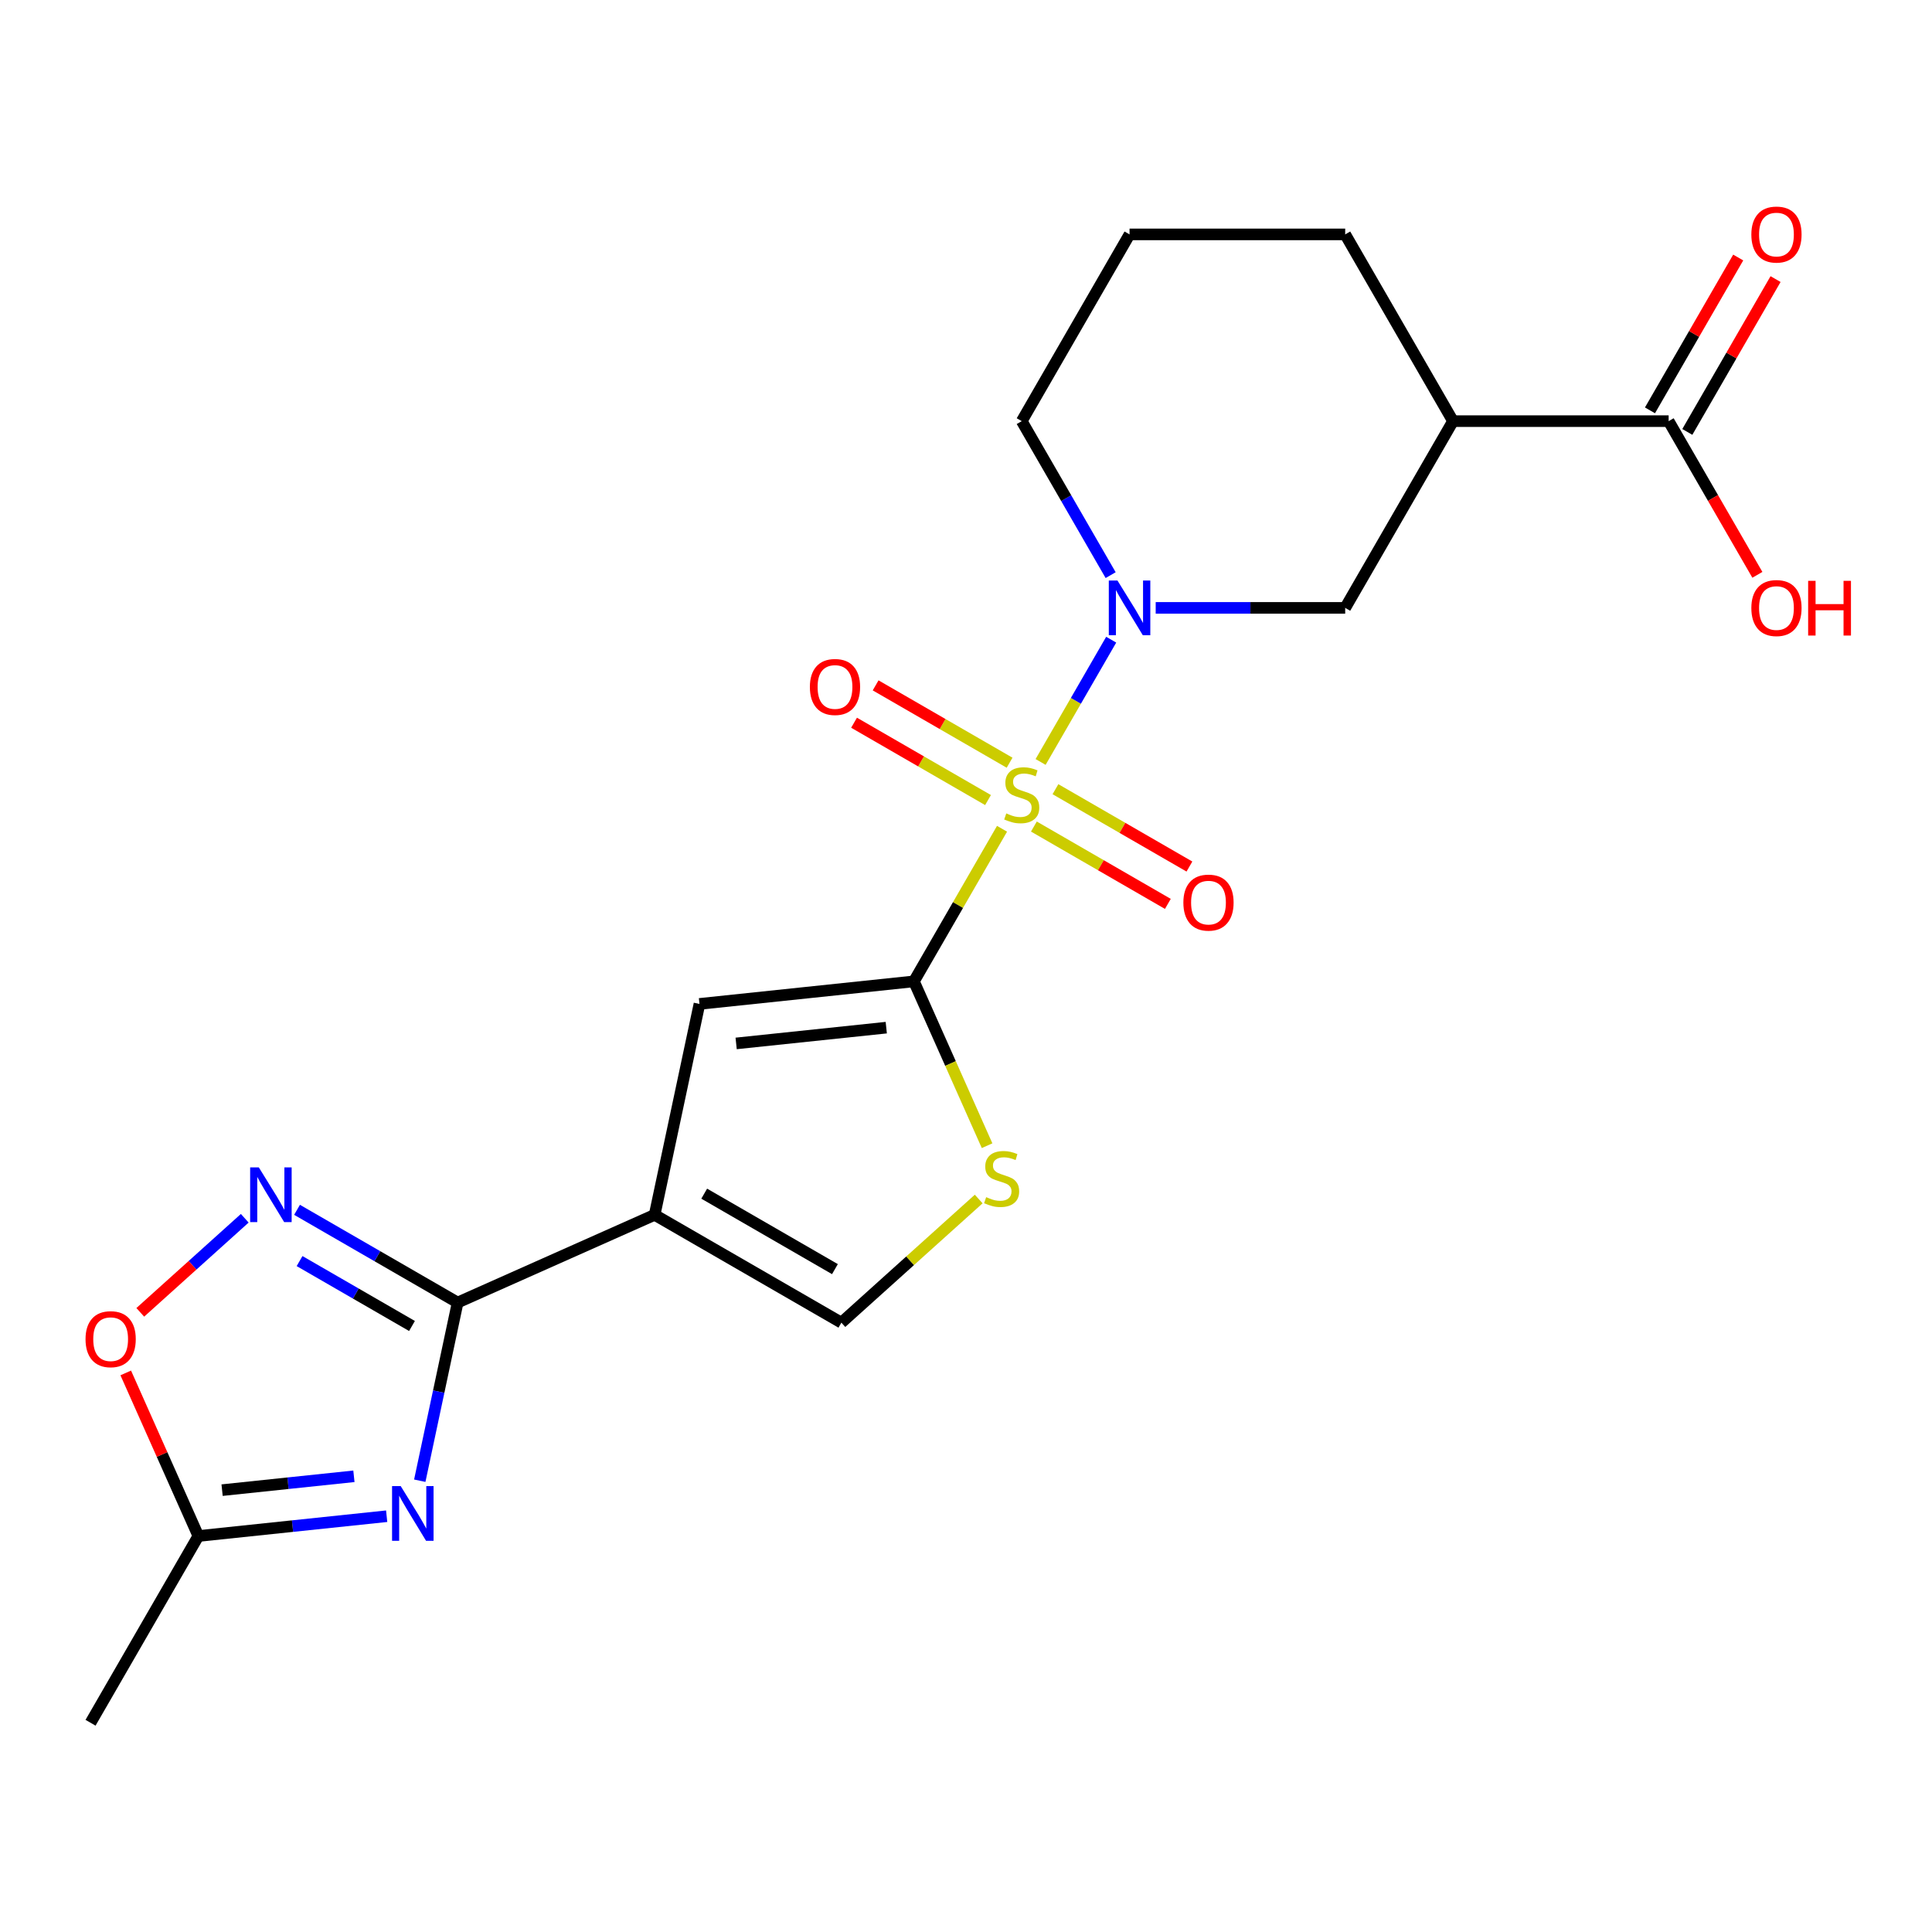 <?xml version='1.0' encoding='iso-8859-1'?>
<svg version='1.1' baseProfile='full'
              xmlns='http://www.w3.org/2000/svg'
                      xmlns:rdkit='http://www.rdkit.org/xml'
                      xmlns:xlink='http://www.w3.org/1999/xlink'
                  xml:space='preserve'
width='1000px' height='1000px' viewBox='0 0 1000 1000'>
<!-- END OF HEADER -->
<rect style='opacity:1.0;fill:#FFFFFF;stroke:none' width='1000' height='1000' x='0' y='0'> </rect>
<path class='bond-0' d='M 518.649,428.97 L 495.847,468.464' style='fill:none;fill-rule:evenodd;stroke:#CCCC00;stroke-width:6px;stroke-linecap:butt;stroke-linejoin:miter;stroke-opacity:1' />
<path class='bond-0' d='M 495.847,468.464 L 473.045,507.959' style='fill:none;fill-rule:evenodd;stroke:#000000;stroke-width:6px;stroke-linecap:butt;stroke-linejoin:miter;stroke-opacity:1' />
<path class='bond-3' d='M 538.614,394.389 L 556.883,362.746' style='fill:none;fill-rule:evenodd;stroke:#CCCC00;stroke-width:6px;stroke-linecap:butt;stroke-linejoin:miter;stroke-opacity:1' />
<path class='bond-3' d='M 556.883,362.746 L 575.153,331.102' style='fill:none;fill-rule:evenodd;stroke:#0000FF;stroke-width:6px;stroke-linecap:butt;stroke-linejoin:miter;stroke-opacity:1' />
<path class='bond-14' d='M 535.141,427.819 L 569.811,447.836' style='fill:none;fill-rule:evenodd;stroke:#CCCC00;stroke-width:6px;stroke-linecap:butt;stroke-linejoin:miter;stroke-opacity:1' />
<path class='bond-14' d='M 569.811,447.836 L 604.482,467.853' style='fill:none;fill-rule:evenodd;stroke:#FF0000;stroke-width:6px;stroke-linecap:butt;stroke-linejoin:miter;stroke-opacity:1' />
<path class='bond-14' d='M 546.302,408.487 L 580.972,428.504' style='fill:none;fill-rule:evenodd;stroke:#CCCC00;stroke-width:6px;stroke-linecap:butt;stroke-linejoin:miter;stroke-opacity:1' />
<path class='bond-14' d='M 580.972,428.504 L 615.643,448.521' style='fill:none;fill-rule:evenodd;stroke:#FF0000;stroke-width:6px;stroke-linecap:butt;stroke-linejoin:miter;stroke-opacity:1' />
<path class='bond-15' d='M 522.561,394.78 L 487.891,374.763' style='fill:none;fill-rule:evenodd;stroke:#CCCC00;stroke-width:6px;stroke-linecap:butt;stroke-linejoin:miter;stroke-opacity:1' />
<path class='bond-15' d='M 487.891,374.763 L 453.22,354.746' style='fill:none;fill-rule:evenodd;stroke:#FF0000;stroke-width:6px;stroke-linecap:butt;stroke-linejoin:miter;stroke-opacity:1' />
<path class='bond-15' d='M 511.4,414.112 L 476.729,394.095' style='fill:none;fill-rule:evenodd;stroke:#CCCC00;stroke-width:6px;stroke-linecap:butt;stroke-linejoin:miter;stroke-opacity:1' />
<path class='bond-15' d='M 476.729,394.095 L 442.059,374.078' style='fill:none;fill-rule:evenodd;stroke:#FF0000;stroke-width:6px;stroke-linecap:butt;stroke-linejoin:miter;stroke-opacity:1' />
<path class='bond-6' d='M 473.045,507.959 L 362.044,519.625' style='fill:none;fill-rule:evenodd;stroke:#000000;stroke-width:6px;stroke-linecap:butt;stroke-linejoin:miter;stroke-opacity:1' />
<path class='bond-6' d='M 458.728,531.909 L 381.027,540.076' style='fill:none;fill-rule:evenodd;stroke:#000000;stroke-width:6px;stroke-linecap:butt;stroke-linejoin:miter;stroke-opacity:1' />
<path class='bond-7' d='M 473.045,507.959 L 491.979,550.485' style='fill:none;fill-rule:evenodd;stroke:#000000;stroke-width:6px;stroke-linecap:butt;stroke-linejoin:miter;stroke-opacity:1' />
<path class='bond-7' d='M 491.979,550.485 L 510.913,593.011' style='fill:none;fill-rule:evenodd;stroke:#CCCC00;stroke-width:6px;stroke-linecap:butt;stroke-linejoin:miter;stroke-opacity:1' />
<path class='bond-1' d='M 338.838,628.799 L 362.044,519.625' style='fill:none;fill-rule:evenodd;stroke:#000000;stroke-width:6px;stroke-linecap:butt;stroke-linejoin:miter;stroke-opacity:1' />
<path class='bond-2' d='M 338.838,628.799 L 236.875,674.196' style='fill:none;fill-rule:evenodd;stroke:#000000;stroke-width:6px;stroke-linecap:butt;stroke-linejoin:miter;stroke-opacity:1' />
<path class='bond-22' d='M 338.838,628.799 L 435.497,684.605' style='fill:none;fill-rule:evenodd;stroke:#000000;stroke-width:6px;stroke-linecap:butt;stroke-linejoin:miter;stroke-opacity:1' />
<path class='bond-22' d='M 364.498,617.838 L 432.16,656.902' style='fill:none;fill-rule:evenodd;stroke:#000000;stroke-width:6px;stroke-linecap:butt;stroke-linejoin:miter;stroke-opacity:1' />
<path class='bond-4' d='M 236.875,674.196 L 227.074,720.307' style='fill:none;fill-rule:evenodd;stroke:#000000;stroke-width:6px;stroke-linecap:butt;stroke-linejoin:miter;stroke-opacity:1' />
<path class='bond-4' d='M 227.074,720.307 L 217.272,766.419' style='fill:none;fill-rule:evenodd;stroke:#0000FF;stroke-width:6px;stroke-linecap:butt;stroke-linejoin:miter;stroke-opacity:1' />
<path class='bond-5' d='M 236.875,674.196 L 195.311,650.198' style='fill:none;fill-rule:evenodd;stroke:#000000;stroke-width:6px;stroke-linecap:butt;stroke-linejoin:miter;stroke-opacity:1' />
<path class='bond-5' d='M 195.311,650.198 L 153.746,626.201' style='fill:none;fill-rule:evenodd;stroke:#0000FF;stroke-width:6px;stroke-linecap:butt;stroke-linejoin:miter;stroke-opacity:1' />
<path class='bond-5' d='M 213.244,686.328 L 184.149,669.53' style='fill:none;fill-rule:evenodd;stroke:#000000;stroke-width:6px;stroke-linecap:butt;stroke-linejoin:miter;stroke-opacity:1' />
<path class='bond-5' d='M 184.149,669.53 L 155.054,652.732' style='fill:none;fill-rule:evenodd;stroke:#0000FF;stroke-width:6px;stroke-linecap:butt;stroke-linejoin:miter;stroke-opacity:1' />
<path class='bond-12' d='M 598.187,314.64 L 647.228,314.64' style='fill:none;fill-rule:evenodd;stroke:#0000FF;stroke-width:6px;stroke-linecap:butt;stroke-linejoin:miter;stroke-opacity:1' />
<path class='bond-12' d='M 647.228,314.64 L 696.27,314.64' style='fill:none;fill-rule:evenodd;stroke:#000000;stroke-width:6px;stroke-linecap:butt;stroke-linejoin:miter;stroke-opacity:1' />
<path class='bond-17' d='M 574.871,297.69 L 551.861,257.835' style='fill:none;fill-rule:evenodd;stroke:#0000FF;stroke-width:6px;stroke-linecap:butt;stroke-linejoin:miter;stroke-opacity:1' />
<path class='bond-17' d='M 551.861,257.835 L 528.851,217.981' style='fill:none;fill-rule:evenodd;stroke:#000000;stroke-width:6px;stroke-linecap:butt;stroke-linejoin:miter;stroke-opacity:1' />
<path class='bond-10' d='M 200.139,784.791 L 151.404,789.914' style='fill:none;fill-rule:evenodd;stroke:#0000FF;stroke-width:6px;stroke-linecap:butt;stroke-linejoin:miter;stroke-opacity:1' />
<path class='bond-10' d='M 151.404,789.914 L 102.668,795.036' style='fill:none;fill-rule:evenodd;stroke:#000000;stroke-width:6px;stroke-linecap:butt;stroke-linejoin:miter;stroke-opacity:1' />
<path class='bond-10' d='M 183.185,764.128 L 149.07,767.713' style='fill:none;fill-rule:evenodd;stroke:#0000FF;stroke-width:6px;stroke-linecap:butt;stroke-linejoin:miter;stroke-opacity:1' />
<path class='bond-10' d='M 149.07,767.713 L 114.956,771.299' style='fill:none;fill-rule:evenodd;stroke:#000000;stroke-width:6px;stroke-linecap:butt;stroke-linejoin:miter;stroke-opacity:1' />
<path class='bond-11' d='M 126.685,630.572 L 99.646,654.919' style='fill:none;fill-rule:evenodd;stroke:#0000FF;stroke-width:6px;stroke-linecap:butt;stroke-linejoin:miter;stroke-opacity:1' />
<path class='bond-11' d='M 99.646,654.919 L 72.607,679.265' style='fill:none;fill-rule:evenodd;stroke:#FF0000;stroke-width:6px;stroke-linecap:butt;stroke-linejoin:miter;stroke-opacity:1' />
<path class='bond-8' d='M 506.571,620.61 L 471.034,652.607' style='fill:none;fill-rule:evenodd;stroke:#CCCC00;stroke-width:6px;stroke-linecap:butt;stroke-linejoin:miter;stroke-opacity:1' />
<path class='bond-8' d='M 471.034,652.607 L 435.497,684.605' style='fill:none;fill-rule:evenodd;stroke:#000000;stroke-width:6px;stroke-linecap:butt;stroke-linejoin:miter;stroke-opacity:1' />
<path class='bond-9' d='M 752.076,217.981 L 696.27,314.64' style='fill:none;fill-rule:evenodd;stroke:#000000;stroke-width:6px;stroke-linecap:butt;stroke-linejoin:miter;stroke-opacity:1' />
<path class='bond-13' d='M 752.076,217.981 L 863.688,217.981' style='fill:none;fill-rule:evenodd;stroke:#000000;stroke-width:6px;stroke-linecap:butt;stroke-linejoin:miter;stroke-opacity:1' />
<path class='bond-23' d='M 752.076,217.981 L 696.27,121.322' style='fill:none;fill-rule:evenodd;stroke:#000000;stroke-width:6px;stroke-linecap:butt;stroke-linejoin:miter;stroke-opacity:1' />
<path class='bond-21' d='M 102.668,795.036 L 46.862,891.695' style='fill:none;fill-rule:evenodd;stroke:#000000;stroke-width:6px;stroke-linecap:butt;stroke-linejoin:miter;stroke-opacity:1' />
<path class='bond-24' d='M 102.668,795.036 L 83.877,752.829' style='fill:none;fill-rule:evenodd;stroke:#000000;stroke-width:6px;stroke-linecap:butt;stroke-linejoin:miter;stroke-opacity:1' />
<path class='bond-24' d='M 83.877,752.829 L 65.085,710.623' style='fill:none;fill-rule:evenodd;stroke:#FF0000;stroke-width:6px;stroke-linecap:butt;stroke-linejoin:miter;stroke-opacity:1' />
<path class='bond-16' d='M 873.354,223.562 L 896.191,184.007' style='fill:none;fill-rule:evenodd;stroke:#000000;stroke-width:6px;stroke-linecap:butt;stroke-linejoin:miter;stroke-opacity:1' />
<path class='bond-16' d='M 896.191,184.007 L 919.028,144.453' style='fill:none;fill-rule:evenodd;stroke:#FF0000;stroke-width:6px;stroke-linecap:butt;stroke-linejoin:miter;stroke-opacity:1' />
<path class='bond-16' d='M 854.022,212.4 L 876.859,172.846' style='fill:none;fill-rule:evenodd;stroke:#000000;stroke-width:6px;stroke-linecap:butt;stroke-linejoin:miter;stroke-opacity:1' />
<path class='bond-16' d='M 876.859,172.846 L 899.696,133.291' style='fill:none;fill-rule:evenodd;stroke:#FF0000;stroke-width:6px;stroke-linecap:butt;stroke-linejoin:miter;stroke-opacity:1' />
<path class='bond-18' d='M 863.688,217.981 L 886.652,257.755' style='fill:none;fill-rule:evenodd;stroke:#000000;stroke-width:6px;stroke-linecap:butt;stroke-linejoin:miter;stroke-opacity:1' />
<path class='bond-18' d='M 886.652,257.755 L 909.616,297.53' style='fill:none;fill-rule:evenodd;stroke:#FF0000;stroke-width:6px;stroke-linecap:butt;stroke-linejoin:miter;stroke-opacity:1' />
<path class='bond-20' d='M 528.851,217.981 L 584.657,121.322' style='fill:none;fill-rule:evenodd;stroke:#000000;stroke-width:6px;stroke-linecap:butt;stroke-linejoin:miter;stroke-opacity:1' />
<path class='bond-19' d='M 696.27,121.322 L 584.657,121.322' style='fill:none;fill-rule:evenodd;stroke:#000000;stroke-width:6px;stroke-linecap:butt;stroke-linejoin:miter;stroke-opacity:1' />
<path  class='atom-0' d='M 520.851 421.019
Q 521.171 421.139, 522.491 421.699
Q 523.811 422.259, 525.251 422.619
Q 526.731 422.939, 528.171 422.939
Q 530.851 422.939, 532.411 421.659
Q 533.971 420.339, 533.971 418.059
Q 533.971 416.499, 533.171 415.539
Q 532.411 414.579, 531.211 414.059
Q 530.011 413.539, 528.011 412.939
Q 525.491 412.179, 523.971 411.459
Q 522.491 410.739, 521.411 409.219
Q 520.371 407.699, 520.371 405.139
Q 520.371 401.579, 522.771 399.379
Q 525.211 397.179, 530.011 397.179
Q 533.291 397.179, 537.011 398.739
L 536.091 401.819
Q 532.691 400.419, 530.131 400.419
Q 527.371 400.419, 525.851 401.579
Q 524.331 402.699, 524.371 404.659
Q 524.371 406.179, 525.131 407.099
Q 525.931 408.019, 527.051 408.539
Q 528.211 409.059, 530.131 409.659
Q 532.691 410.459, 534.211 411.259
Q 535.731 412.059, 536.811 413.699
Q 537.931 415.299, 537.931 418.059
Q 537.931 421.979, 535.291 424.099
Q 532.691 426.179, 528.331 426.179
Q 525.811 426.179, 523.891 425.619
Q 522.011 425.099, 519.771 424.179
L 520.851 421.019
' fill='#CCCC00'/>
<path  class='atom-4' d='M 578.397 300.48
L 587.677 315.48
Q 588.597 316.96, 590.077 319.64
Q 591.557 322.32, 591.637 322.48
L 591.637 300.48
L 595.397 300.48
L 595.397 328.8
L 591.517 328.8
L 581.557 312.4
Q 580.397 310.48, 579.157 308.28
Q 577.957 306.08, 577.597 305.4
L 577.597 328.8
L 573.917 328.8
L 573.917 300.48
L 578.397 300.48
' fill='#0000FF'/>
<path  class='atom-5' d='M 207.409 769.209
L 216.689 784.209
Q 217.609 785.689, 219.089 788.369
Q 220.569 791.049, 220.649 791.209
L 220.649 769.209
L 224.409 769.209
L 224.409 797.529
L 220.529 797.529
L 210.569 781.129
Q 209.409 779.209, 208.169 777.009
Q 206.969 774.809, 206.609 774.129
L 206.609 797.529
L 202.929 797.529
L 202.929 769.209
L 207.409 769.209
' fill='#0000FF'/>
<path  class='atom-6' d='M 133.956 604.229
L 143.236 619.229
Q 144.156 620.709, 145.636 623.389
Q 147.116 626.069, 147.196 626.229
L 147.196 604.229
L 150.956 604.229
L 150.956 632.549
L 147.076 632.549
L 137.116 616.149
Q 135.956 614.229, 134.716 612.029
Q 133.516 609.829, 133.156 609.149
L 133.156 632.549
L 129.476 632.549
L 129.476 604.229
L 133.956 604.229
' fill='#0000FF'/>
<path  class='atom-8' d='M 510.441 619.642
Q 510.761 619.762, 512.081 620.322
Q 513.401 620.882, 514.841 621.242
Q 516.321 621.562, 517.761 621.562
Q 520.441 621.562, 522.001 620.282
Q 523.561 618.962, 523.561 616.682
Q 523.561 615.122, 522.761 614.162
Q 522.001 613.202, 520.801 612.682
Q 519.601 612.162, 517.601 611.562
Q 515.081 610.802, 513.561 610.082
Q 512.081 609.362, 511.001 607.842
Q 509.961 606.322, 509.961 603.762
Q 509.961 600.202, 512.361 598.002
Q 514.801 595.802, 519.601 595.802
Q 522.881 595.802, 526.601 597.362
L 525.681 600.442
Q 522.281 599.042, 519.721 599.042
Q 516.961 599.042, 515.441 600.202
Q 513.921 601.322, 513.961 603.282
Q 513.961 604.802, 514.721 605.722
Q 515.521 606.642, 516.641 607.162
Q 517.801 607.682, 519.721 608.282
Q 522.281 609.082, 523.801 609.882
Q 525.321 610.682, 526.401 612.322
Q 527.521 613.922, 527.521 616.682
Q 527.521 620.602, 524.881 622.722
Q 522.281 624.802, 517.921 624.802
Q 515.401 624.802, 513.481 624.242
Q 511.601 623.722, 509.361 622.802
L 510.441 619.642
' fill='#CCCC00'/>
<path  class='atom-12' d='M 44.272 693.153
Q 44.272 686.353, 47.632 682.553
Q 50.992 678.753, 57.272 678.753
Q 63.551 678.753, 66.912 682.553
Q 70.272 686.353, 70.272 693.153
Q 70.272 700.033, 66.871 703.953
Q 63.471 707.833, 57.272 707.833
Q 51.032 707.833, 47.632 703.953
Q 44.272 700.073, 44.272 693.153
M 57.272 704.633
Q 61.592 704.633, 63.911 701.753
Q 66.272 698.833, 66.272 693.153
Q 66.272 687.593, 63.911 684.793
Q 61.592 681.953, 57.272 681.953
Q 52.952 681.953, 50.592 684.753
Q 48.272 687.553, 48.272 693.153
Q 48.272 698.873, 50.592 701.753
Q 52.952 704.633, 57.272 704.633
' fill='#FF0000'/>
<path  class='atom-15' d='M 612.51 467.186
Q 612.51 460.386, 615.87 456.586
Q 619.23 452.786, 625.51 452.786
Q 631.79 452.786, 635.15 456.586
Q 638.51 460.386, 638.51 467.186
Q 638.51 474.066, 635.11 477.986
Q 631.71 481.866, 625.51 481.866
Q 619.27 481.866, 615.87 477.986
Q 612.51 474.106, 612.51 467.186
M 625.51 478.666
Q 629.83 478.666, 632.15 475.786
Q 634.51 472.866, 634.51 467.186
Q 634.51 461.626, 632.15 458.826
Q 629.83 455.986, 625.51 455.986
Q 621.19 455.986, 618.83 458.786
Q 616.51 461.586, 616.51 467.186
Q 616.51 472.906, 618.83 475.786
Q 621.19 478.666, 625.51 478.666
' fill='#FF0000'/>
<path  class='atom-16' d='M 419.192 355.573
Q 419.192 348.773, 422.552 344.973
Q 425.912 341.173, 432.192 341.173
Q 438.472 341.173, 441.832 344.973
Q 445.192 348.773, 445.192 355.573
Q 445.192 362.453, 441.792 366.373
Q 438.392 370.253, 432.192 370.253
Q 425.952 370.253, 422.552 366.373
Q 419.192 362.493, 419.192 355.573
M 432.192 367.053
Q 436.512 367.053, 438.832 364.173
Q 441.192 361.253, 441.192 355.573
Q 441.192 350.013, 438.832 347.213
Q 436.512 344.373, 432.192 344.373
Q 427.872 344.373, 425.512 347.173
Q 423.192 349.973, 423.192 355.573
Q 423.192 361.293, 425.512 364.173
Q 427.872 367.053, 432.192 367.053
' fill='#FF0000'/>
<path  class='atom-17' d='M 906.494 121.402
Q 906.494 114.602, 909.854 110.802
Q 913.214 107.002, 919.494 107.002
Q 925.774 107.002, 929.134 110.802
Q 932.494 114.602, 932.494 121.402
Q 932.494 128.282, 929.094 132.202
Q 925.694 136.082, 919.494 136.082
Q 913.254 136.082, 909.854 132.202
Q 906.494 128.322, 906.494 121.402
M 919.494 132.882
Q 923.814 132.882, 926.134 130.002
Q 928.494 127.082, 928.494 121.402
Q 928.494 115.842, 926.134 113.042
Q 923.814 110.202, 919.494 110.202
Q 915.174 110.202, 912.814 113.002
Q 910.494 115.802, 910.494 121.402
Q 910.494 127.122, 912.814 130.002
Q 915.174 132.882, 919.494 132.882
' fill='#FF0000'/>
<path  class='atom-19' d='M 906.494 314.72
Q 906.494 307.92, 909.854 304.12
Q 913.214 300.32, 919.494 300.32
Q 925.774 300.32, 929.134 304.12
Q 932.494 307.92, 932.494 314.72
Q 932.494 321.6, 929.094 325.52
Q 925.694 329.4, 919.494 329.4
Q 913.254 329.4, 909.854 325.52
Q 906.494 321.64, 906.494 314.72
M 919.494 326.2
Q 923.814 326.2, 926.134 323.32
Q 928.494 320.4, 928.494 314.72
Q 928.494 309.16, 926.134 306.36
Q 923.814 303.52, 919.494 303.52
Q 915.174 303.52, 912.814 306.32
Q 910.494 309.12, 910.494 314.72
Q 910.494 320.44, 912.814 323.32
Q 915.174 326.2, 919.494 326.2
' fill='#FF0000'/>
<path  class='atom-19' d='M 935.894 300.64
L 939.734 300.64
L 939.734 312.68
L 954.214 312.68
L 954.214 300.64
L 958.054 300.64
L 958.054 328.96
L 954.214 328.96
L 954.214 315.88
L 939.734 315.88
L 939.734 328.96
L 935.894 328.96
L 935.894 300.64
' fill='#FF0000'/>
</svg>

